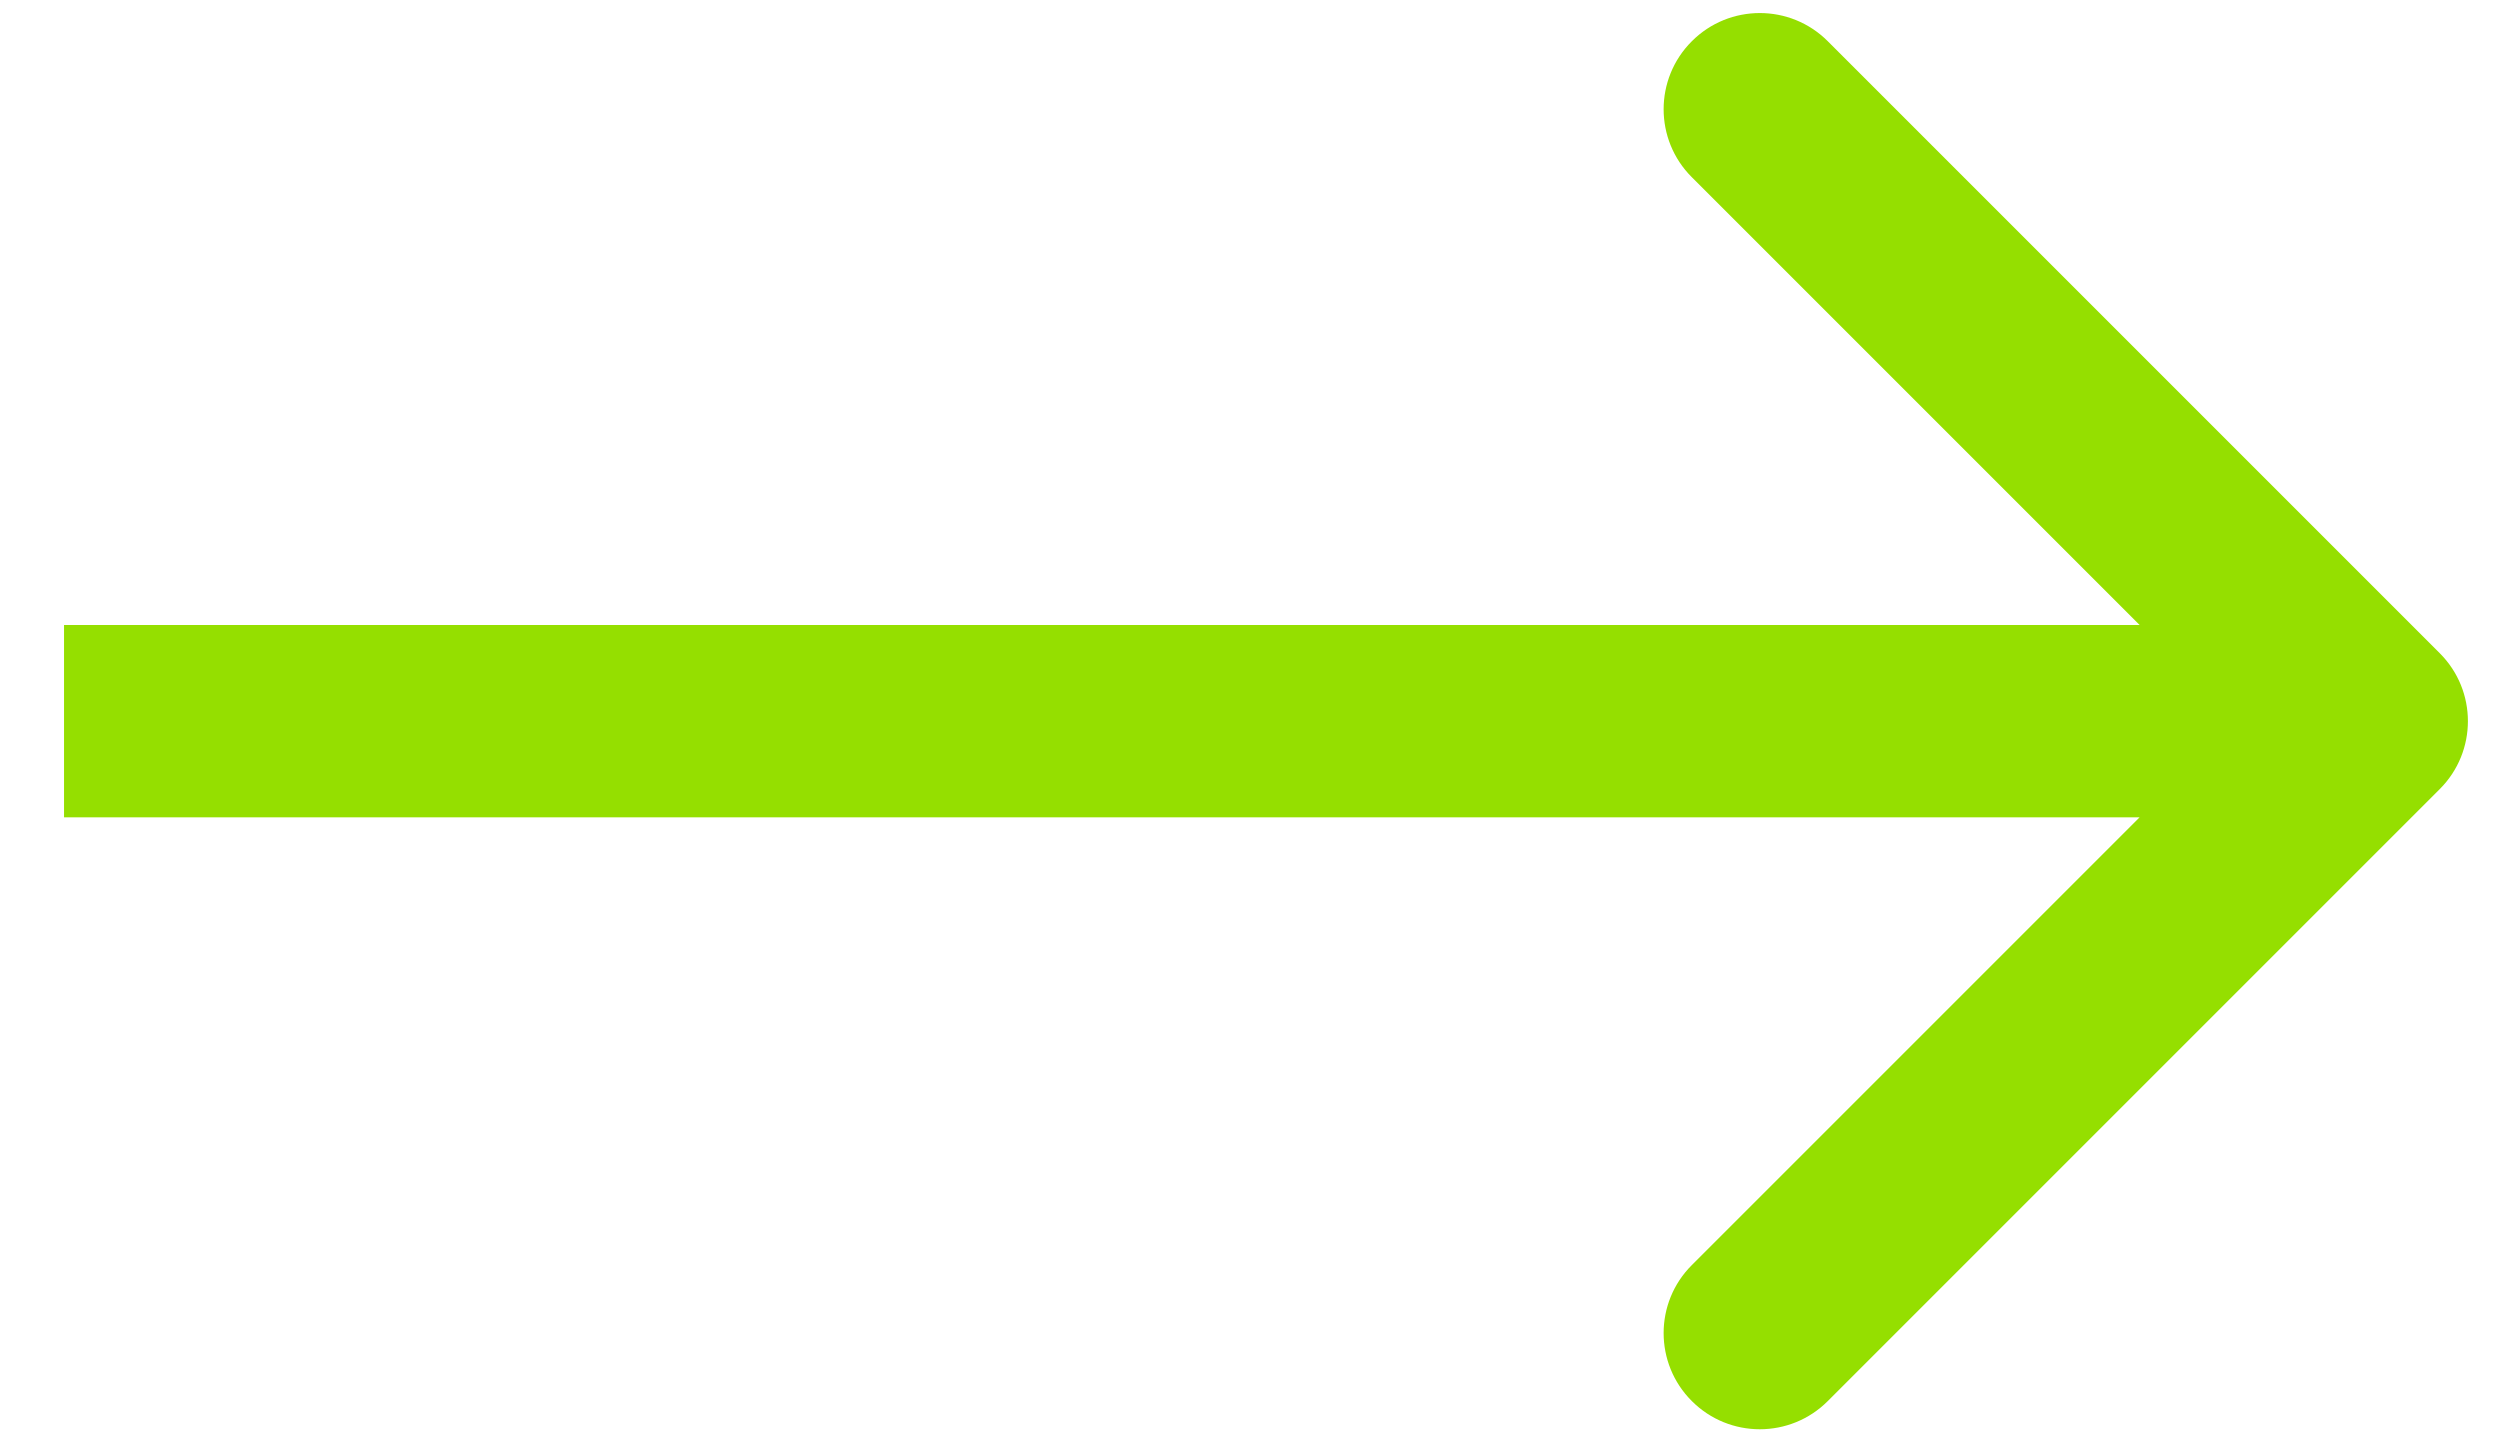 <svg width="26" height="15" viewBox="0 0 26 15" fill="none" xmlns="http://www.w3.org/2000/svg">
<path d="M25.373 8.207C25.764 7.817 25.764 7.183 25.373 6.793L19.009 0.429C18.619 0.038 17.985 0.038 17.595 0.429C17.204 0.819 17.204 1.453 17.595 1.843L23.252 7.5L17.595 13.157C17.204 13.547 17.204 14.181 17.595 14.571C17.985 14.962 18.619 14.962 19.009 14.571L25.373 8.207ZM0.666 8.5H24.666V6.5H0.666V8.5Z" fill="#95DF00"/>
</svg>
